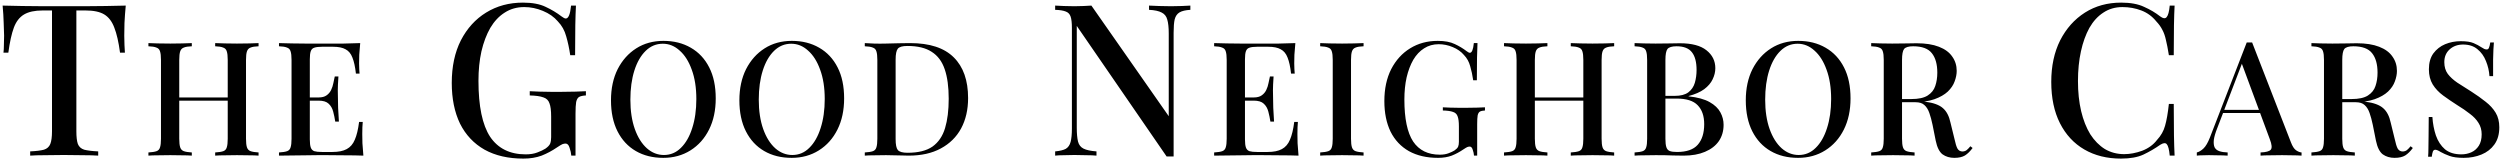 <svg width="755" height="48" viewBox="0 0 755 48" fill="none" xmlns="http://www.w3.org/2000/svg">
<path d="M37.976 1.688C37.805 3.48 37.677 5.229 37.592 6.936C37.549 8.6 37.528 9.88 37.528 10.776C37.528 11.757 37.549 12.696 37.592 13.592C37.635 14.488 37.677 15.256 37.72 15.896H36.248C35.821 12.696 35.245 10.179 34.52 8.344C33.837 6.509 32.835 5.187 31.512 4.376C30.189 3.565 28.291 3.16 25.816 3.16H23.064V39.64C23.064 41.347 23.213 42.627 23.512 43.48C23.853 44.333 24.493 44.909 25.432 45.208C26.413 45.464 27.821 45.635 29.656 45.72V47C28.461 46.915 26.925 46.872 25.048 46.872C23.171 46.829 21.251 46.808 19.288 46.808C17.24 46.808 15.299 46.829 13.464 46.872C11.672 46.872 10.221 46.915 9.112 47V45.72C10.947 45.635 12.333 45.464 13.272 45.208C14.211 44.909 14.851 44.333 15.192 43.48C15.533 42.627 15.704 41.347 15.704 39.64V3.16H12.888C10.499 3.16 8.621 3.565 7.256 4.376C5.891 5.187 4.867 6.509 4.184 8.344C3.501 10.179 2.947 12.696 2.52 15.896H1.048C1.133 15.256 1.176 14.488 1.176 13.592C1.219 12.696 1.24 11.757 1.24 10.776C1.24 9.88 1.197 8.6 1.112 6.936C1.069 5.229 0.963 3.48 0.792 1.688C2.627 1.731 4.632 1.773 6.808 1.816C8.984 1.859 11.181 1.88 13.4 1.88C15.619 1.88 17.624 1.88 19.416 1.88C21.208 1.88 23.192 1.88 25.368 1.88C27.544 1.88 29.741 1.859 31.96 1.816C34.179 1.773 36.184 1.731 37.976 1.688ZM64.982 47V46.04C66.07 45.976 66.886 45.848 67.43 45.656C67.974 45.464 68.326 45.08 68.486 44.504C68.678 43.928 68.774 43.064 68.774 41.912V18.104C68.774 16.92 68.678 16.056 68.486 15.512C68.326 14.936 67.958 14.552 67.382 14.36C66.838 14.136 66.038 14.008 64.982 13.976V13.016C65.782 13.048 66.774 13.08 67.958 13.112C69.174 13.144 70.374 13.16 71.558 13.16C72.902 13.16 74.15 13.144 75.302 13.112C76.454 13.08 77.382 13.048 78.086 13.016V13.976C77.03 14.008 76.23 14.136 75.686 14.36C75.142 14.552 74.774 14.936 74.582 15.512C74.39 16.056 74.294 16.92 74.294 18.104V41.912C74.294 43.064 74.39 43.928 74.582 44.504C74.774 45.08 75.142 45.464 75.686 45.656C76.23 45.848 77.03 45.976 78.086 46.04V47C77.382 46.936 76.454 46.904 75.302 46.904C74.15 46.872 72.902 46.856 71.558 46.856C70.374 46.856 69.174 46.872 67.958 46.904C66.774 46.904 65.782 46.936 64.982 47ZM44.822 47V46.04C45.91 45.976 46.726 45.848 47.27 45.656C47.814 45.464 48.166 45.08 48.326 44.504C48.518 43.928 48.614 43.064 48.614 41.912V18.104C48.614 16.92 48.518 16.056 48.326 15.512C48.166 14.936 47.798 14.552 47.222 14.36C46.678 14.136 45.878 14.008 44.822 13.976V13.016C45.558 13.048 46.502 13.08 47.654 13.112C48.838 13.144 50.102 13.16 51.446 13.16C52.662 13.16 53.846 13.144 54.998 13.112C56.182 13.08 57.158 13.048 57.926 13.016V13.976C56.87 14.008 56.07 14.136 55.526 14.36C54.982 14.552 54.614 14.936 54.422 15.512C54.23 16.056 54.134 16.92 54.134 18.104V41.912C54.134 43.064 54.23 43.928 54.422 44.504C54.614 45.08 54.982 45.464 55.526 45.656C56.07 45.848 56.87 45.976 57.926 46.04V47C57.158 46.936 56.182 46.904 54.998 46.904C53.846 46.872 52.662 46.856 51.446 46.856C50.102 46.856 48.838 46.872 47.654 46.904C46.502 46.904 45.558 46.936 44.822 47ZM51.974 30.392V29.432H70.934V30.392H51.974ZM108.781 13.016C108.653 14.232 108.557 15.416 108.493 16.568C108.461 17.688 108.445 18.552 108.445 19.16C108.445 19.768 108.461 20.344 108.493 20.888C108.525 21.432 108.557 21.88 108.589 22.232H107.485C107.261 20.184 106.909 18.568 106.429 17.384C105.981 16.2 105.293 15.368 104.365 14.888C103.469 14.376 102.205 14.12 100.573 14.12H97.261C96.237 14.12 95.453 14.216 94.909 14.408C94.397 14.568 94.045 14.92 93.853 15.464C93.661 15.976 93.565 16.792 93.565 17.912V42.104C93.565 43.192 93.661 44.008 93.853 44.552C94.045 45.096 94.397 45.464 94.909 45.656C95.453 45.816 96.237 45.896 97.261 45.896H100.381C102.205 45.896 103.645 45.608 104.701 45.032C105.789 44.456 106.605 43.512 107.149 42.2C107.725 40.888 108.157 39.096 108.445 36.824H109.549C109.453 37.752 109.405 38.968 109.405 40.472C109.405 41.112 109.421 42.04 109.453 43.256C109.517 44.472 109.613 45.72 109.741 47C108.109 46.936 106.269 46.904 104.221 46.904C102.173 46.872 100.349 46.856 98.749 46.856C98.013 46.856 97.069 46.856 95.917 46.856C94.765 46.856 93.517 46.872 92.173 46.904C90.861 46.904 89.517 46.92 88.141 46.952C86.797 46.952 85.501 46.968 84.253 47V46.04C85.341 45.976 86.157 45.848 86.701 45.656C87.245 45.464 87.597 45.08 87.757 44.504C87.949 43.928 88.045 43.064 88.045 41.912V18.104C88.045 16.92 87.949 16.056 87.757 15.512C87.597 14.936 87.229 14.552 86.653 14.36C86.109 14.136 85.309 14.008 84.253 13.976V13.016C85.501 13.048 86.797 13.08 88.141 13.112C89.517 13.112 90.861 13.128 92.173 13.16C93.517 13.16 94.765 13.16 95.917 13.16C97.069 13.16 98.013 13.16 98.749 13.16C100.221 13.16 101.885 13.16 103.741 13.16C105.629 13.128 107.309 13.08 108.781 13.016ZM100.813 29.432C100.813 29.432 100.813 29.592 100.813 29.912C100.813 30.232 100.813 30.392 100.813 30.392H92.125C92.125 30.392 92.125 30.232 92.125 29.912C92.125 29.592 92.125 29.432 92.125 29.432H100.813ZM102.205 23.096C102.077 24.92 102.013 26.312 102.013 27.272C102.045 28.232 102.061 29.112 102.061 29.912C102.061 30.712 102.077 31.592 102.109 32.552C102.141 33.512 102.221 34.904 102.349 36.728H101.245C101.085 35.672 100.877 34.664 100.621 33.704C100.365 32.712 99.901 31.912 99.229 31.304C98.589 30.696 97.581 30.392 96.205 30.392V29.432C97.229 29.432 98.029 29.224 98.605 28.808C99.213 28.392 99.677 27.848 99.997 27.176C100.317 26.504 100.541 25.816 100.669 25.112C100.829 24.376 100.973 23.704 101.101 23.096H102.205ZM157.935 0.792C160.751 0.792 163.034 1.219 164.783 2.072C166.533 2.883 168.133 3.843 169.583 4.952C170.138 5.379 170.565 5.592 170.863 5.592C171.674 5.592 172.207 4.291 172.463 1.688H173.935C173.85 3.309 173.786 5.272 173.743 7.576C173.701 9.837 173.679 12.867 173.679 16.664H172.207C171.909 14.616 171.503 12.717 170.991 10.968C170.522 9.219 169.69 7.725 168.495 6.488C167.343 5.123 165.829 4.056 163.951 3.288C162.117 2.52 160.239 2.136 158.319 2.136C156.101 2.136 154.138 2.691 152.431 3.8C150.725 4.867 149.274 6.403 148.079 8.408C146.927 10.413 146.031 12.781 145.391 15.512C144.794 18.2 144.495 21.165 144.495 24.408C144.495 32.088 145.669 37.72 148.015 41.304C150.405 44.845 153.989 46.616 158.767 46.616C160.133 46.616 161.306 46.424 162.287 46.04C163.311 45.656 164.122 45.272 164.719 44.888C165.445 44.376 165.914 43.885 166.127 43.416C166.341 42.904 166.447 42.243 166.447 41.432V35.224C166.447 33.389 166.277 32.045 165.935 31.192C165.637 30.296 165.018 29.699 164.079 29.4C163.141 29.059 161.775 28.867 159.983 28.824V27.544C160.794 27.587 161.754 27.629 162.863 27.672C163.973 27.672 165.125 27.693 166.319 27.736C167.557 27.736 168.666 27.736 169.647 27.736C171.183 27.736 172.57 27.715 173.807 27.672C175.087 27.629 176.133 27.587 176.943 27.544V28.824C176.047 28.867 175.365 29.016 174.895 29.272C174.469 29.528 174.17 30.04 173.999 30.808C173.871 31.576 173.807 32.749 173.807 34.328V47H172.527C172.485 46.275 172.314 45.485 172.015 44.632C171.759 43.779 171.354 43.352 170.799 43.352C170.501 43.352 170.181 43.416 169.839 43.544C169.541 43.672 169.007 43.992 168.239 44.504C166.746 45.528 165.189 46.36 163.567 47C161.946 47.597 160.111 47.896 158.063 47.896C153.498 47.896 149.594 47 146.351 45.208C143.109 43.373 140.634 40.749 138.927 37.336C137.263 33.88 136.431 29.784 136.431 25.048C136.431 20.099 137.349 15.811 139.183 12.184C141.061 8.557 143.599 5.763 146.799 3.8C150.042 1.795 153.754 0.792 157.935 0.792ZM200.359 12.344C203.495 12.344 206.247 13.032 208.615 14.408C211.015 15.784 212.871 17.768 214.183 20.36C215.495 22.92 216.151 26.04 216.151 29.72C216.151 33.304 215.479 36.44 214.135 39.128C212.791 41.816 210.919 43.912 208.519 45.416C206.119 46.92 203.383 47.672 200.311 47.672C197.143 47.672 194.375 46.984 192.007 45.608C189.639 44.232 187.799 42.248 186.487 39.656C185.175 37.064 184.519 33.944 184.519 30.296C184.519 26.712 185.191 23.576 186.535 20.888C187.911 18.2 189.783 16.104 192.151 14.6C194.519 13.096 197.255 12.344 200.359 12.344ZM200.167 13.208C198.183 13.208 196.455 13.928 194.983 15.368C193.511 16.808 192.375 18.792 191.575 21.32C190.775 23.848 190.375 26.776 190.375 30.104C190.375 33.496 190.823 36.456 191.719 38.984C192.615 41.48 193.831 43.416 195.367 44.792C196.903 46.136 198.615 46.808 200.503 46.808C202.487 46.808 204.199 46.088 205.639 44.648C207.111 43.208 208.247 41.224 209.047 38.696C209.879 36.136 210.295 33.208 210.295 29.912C210.295 26.488 209.831 23.528 208.903 21.032C208.007 18.536 206.791 16.616 205.255 15.272C203.751 13.896 202.055 13.208 200.167 13.208ZM239.134 12.344C242.27 12.344 245.022 13.032 247.39 14.408C249.79 15.784 251.646 17.768 252.958 20.36C254.27 22.92 254.926 26.04 254.926 29.72C254.926 33.304 254.254 36.44 252.91 39.128C251.566 41.816 249.694 43.912 247.294 45.416C244.894 46.92 242.158 47.672 239.086 47.672C235.918 47.672 233.15 46.984 230.782 45.608C228.414 44.232 226.574 42.248 225.262 39.656C223.95 37.064 223.294 33.944 223.294 30.296C223.294 26.712 223.966 23.576 225.31 20.888C226.686 18.2 228.558 16.104 230.926 14.6C233.294 13.096 236.03 12.344 239.134 12.344ZM238.942 13.208C236.958 13.208 235.23 13.928 233.758 15.368C232.286 16.808 231.15 18.792 230.35 21.32C229.55 23.848 229.15 26.776 229.15 30.104C229.15 33.496 229.598 36.456 230.494 38.984C231.39 41.48 232.606 43.416 234.142 44.792C235.678 46.136 237.39 46.808 239.278 46.808C241.262 46.808 242.974 46.088 244.414 44.648C245.886 43.208 247.022 41.224 247.822 38.696C248.654 36.136 249.07 33.208 249.07 29.912C249.07 26.488 248.606 23.528 247.678 21.032C246.782 18.536 245.566 16.616 244.03 15.272C242.526 13.896 240.83 13.208 238.942 13.208ZM274.846 13.016C280.766 13.016 285.166 14.456 288.046 17.336C290.926 20.184 292.366 24.28 292.366 29.624C292.366 33.112 291.662 36.168 290.254 38.792C288.846 41.384 286.798 43.4 284.11 44.84C281.454 46.28 278.222 47 274.414 47C273.934 47 273.278 46.984 272.446 46.952C271.646 46.92 270.814 46.904 269.95 46.904C269.086 46.872 268.302 46.856 267.598 46.856C266.382 46.856 265.182 46.872 263.998 46.904C262.846 46.904 261.902 46.936 261.166 47V46.04C262.254 45.976 263.07 45.848 263.614 45.656C264.158 45.464 264.51 45.08 264.67 44.504C264.862 43.928 264.958 43.064 264.958 41.912V18.104C264.958 16.92 264.862 16.056 264.67 15.512C264.51 14.936 264.142 14.552 263.566 14.36C263.022 14.136 262.222 14.008 261.166 13.976V13.016C261.902 13.048 262.846 13.096 263.998 13.16C265.182 13.192 266.35 13.192 267.502 13.16C268.654 13.128 269.934 13.096 271.342 13.064C272.782 13.032 273.95 13.016 274.846 13.016ZM274.03 13.88C272.558 13.88 271.598 14.152 271.15 14.696C270.702 15.24 270.478 16.344 270.478 18.008V42.008C270.478 43.672 270.702 44.776 271.15 45.32C271.63 45.864 272.606 46.136 274.078 46.136C277.31 46.136 279.822 45.512 281.614 44.264C283.406 42.984 284.67 41.128 285.406 38.696C286.142 36.264 286.51 33.304 286.51 29.816C286.51 26.232 286.11 23.272 285.31 20.936C284.51 18.568 283.198 16.808 281.374 15.656C279.582 14.472 277.134 13.88 274.03 13.88ZM359.489 1.688V2.968C358.038 3.053 356.95 3.309 356.225 3.736C355.5 4.163 355.009 4.867 354.753 5.848C354.54 6.787 354.433 8.131 354.433 9.88V47.256C354.092 47.256 353.75 47.256 353.409 47.256C353.068 47.256 352.705 47.256 352.321 47.256L325.185 7.832V38.552C325.185 40.344 325.313 41.752 325.569 42.776C325.825 43.757 326.38 44.461 327.233 44.888C328.086 45.315 329.388 45.592 331.137 45.72V47C330.326 46.915 329.281 46.872 328.001 46.872C326.764 46.829 325.59 46.808 324.481 46.808C323.414 46.808 322.348 46.829 321.281 46.872C320.214 46.872 319.34 46.915 318.657 47V45.72C320.065 45.592 321.132 45.336 321.857 44.952C322.582 44.525 323.073 43.821 323.329 42.84C323.585 41.859 323.713 40.515 323.713 38.808V8.472C323.713 6.893 323.585 5.741 323.329 5.016C323.073 4.248 322.582 3.736 321.857 3.48C321.132 3.181 320.065 3.011 318.657 2.968V1.688C319.34 1.731 320.214 1.773 321.281 1.816C322.348 1.859 323.414 1.88 324.481 1.88C325.42 1.88 326.337 1.859 327.233 1.816C328.129 1.773 328.918 1.731 329.601 1.688L352.961 35.096V10.136C352.961 8.301 352.812 6.893 352.513 5.912C352.257 4.931 351.702 4.227 350.849 3.8C349.996 3.331 348.716 3.053 347.009 2.968V1.688C347.777 1.731 348.801 1.773 350.081 1.816C351.361 1.859 352.556 1.88 353.665 1.88C354.732 1.88 355.798 1.859 356.865 1.816C357.932 1.773 358.806 1.731 359.489 1.688ZM391.197 13.016C391.069 14.232 390.973 15.416 390.909 16.568C390.877 17.688 390.861 18.552 390.861 19.16C390.861 19.768 390.877 20.344 390.909 20.888C390.941 21.432 390.973 21.88 391.005 22.232H389.901C389.677 20.184 389.325 18.568 388.845 17.384C388.397 16.2 387.709 15.368 386.781 14.888C385.885 14.376 384.621 14.12 382.989 14.12H379.677C378.653 14.12 377.869 14.216 377.325 14.408C376.813 14.568 376.461 14.92 376.269 15.464C376.077 15.976 375.981 16.792 375.981 17.912V42.104C375.981 43.192 376.077 44.008 376.269 44.552C376.461 45.096 376.813 45.464 377.325 45.656C377.869 45.816 378.653 45.896 379.677 45.896H382.797C384.621 45.896 386.061 45.608 387.117 45.032C388.205 44.456 389.021 43.512 389.565 42.2C390.141 40.888 390.573 39.096 390.861 36.824H391.965C391.869 37.752 391.821 38.968 391.821 40.472C391.821 41.112 391.837 42.04 391.869 43.256C391.933 44.472 392.029 45.72 392.157 47C390.525 46.936 388.685 46.904 386.637 46.904C384.589 46.872 382.765 46.856 381.165 46.856C380.429 46.856 379.485 46.856 378.333 46.856C377.181 46.856 375.933 46.872 374.589 46.904C373.277 46.904 371.933 46.92 370.557 46.952C369.213 46.952 367.917 46.968 366.669 47V46.04C367.757 45.976 368.573 45.848 369.117 45.656C369.661 45.464 370.013 45.08 370.173 44.504C370.365 43.928 370.461 43.064 370.461 41.912V18.104C370.461 16.92 370.365 16.056 370.173 15.512C370.013 14.936 369.645 14.552 369.069 14.36C368.525 14.136 367.725 14.008 366.669 13.976V13.016C367.917 13.048 369.213 13.08 370.557 13.112C371.933 13.112 373.277 13.128 374.589 13.16C375.933 13.16 377.181 13.16 378.333 13.16C379.485 13.16 380.429 13.16 381.165 13.16C382.637 13.16 384.301 13.16 386.157 13.16C388.045 13.128 389.725 13.08 391.197 13.016ZM383.229 29.432C383.229 29.432 383.229 29.592 383.229 29.912C383.229 30.232 383.229 30.392 383.229 30.392H374.541C374.541 30.392 374.541 30.232 374.541 29.912C374.541 29.592 374.541 29.432 374.541 29.432H383.229ZM384.621 23.096C384.493 24.92 384.429 26.312 384.429 27.272C384.461 28.232 384.477 29.112 384.477 29.912C384.477 30.712 384.493 31.592 384.525 32.552C384.557 33.512 384.637 34.904 384.765 36.728H383.661C383.501 35.672 383.293 34.664 383.037 33.704C382.781 32.712 382.317 31.912 381.645 31.304C381.005 30.696 379.997 30.392 378.621 30.392V29.432C379.645 29.432 380.445 29.224 381.021 28.808C381.629 28.392 382.093 27.848 382.413 27.176C382.733 26.504 382.957 25.816 383.085 25.112C383.245 24.376 383.389 23.704 383.517 23.096H384.621ZM411.798 13.016V13.976C410.742 14.008 409.942 14.136 409.398 14.36C408.854 14.552 408.486 14.936 408.294 15.512C408.102 16.056 408.006 16.92 408.006 18.104V41.912C408.006 43.064 408.102 43.928 408.294 44.504C408.486 45.08 408.854 45.464 409.398 45.656C409.942 45.848 410.742 45.976 411.798 46.04V47C411.03 46.936 410.054 46.904 408.87 46.904C407.718 46.872 406.534 46.856 405.318 46.856C403.974 46.856 402.71 46.872 401.526 46.904C400.374 46.904 399.43 46.936 398.694 47V46.04C399.782 45.976 400.598 45.848 401.142 45.656C401.686 45.464 402.038 45.08 402.198 44.504C402.39 43.928 402.486 43.064 402.486 41.912V18.104C402.486 16.92 402.39 16.056 402.198 15.512C402.038 14.936 401.67 14.552 401.094 14.36C400.55 14.136 399.75 14.008 398.694 13.976V13.016C399.43 13.048 400.374 13.08 401.526 13.112C402.71 13.144 403.974 13.16 405.318 13.16C406.534 13.16 407.718 13.144 408.87 13.112C410.054 13.08 411.03 13.048 411.798 13.016ZM434.203 12.344C436.315 12.344 438.027 12.664 439.339 13.304C440.651 13.912 441.851 14.632 442.939 15.464C443.355 15.784 443.675 15.944 443.899 15.944C444.507 15.944 444.907 14.968 445.099 13.016H446.203C446.139 14.232 446.091 15.704 446.059 17.432C446.027 19.128 446.011 21.4 446.011 24.248H444.907C444.683 22.712 444.379 21.288 443.995 19.976C443.643 18.664 443.019 17.544 442.123 16.616C441.259 15.592 440.123 14.792 438.715 14.216C437.339 13.64 435.931 13.352 434.491 13.352C432.827 13.352 431.355 13.768 430.075 14.6C428.795 15.4 427.707 16.552 426.811 18.056C425.947 19.56 425.275 21.336 424.795 23.384C424.347 25.4 424.123 27.624 424.123 30.056C424.123 35.816 425.003 40.04 426.763 42.728C428.555 45.384 431.243 46.712 434.827 46.712C435.851 46.712 436.731 46.568 437.467 46.28C438.235 45.992 438.843 45.704 439.291 45.416C439.835 45.032 440.187 44.664 440.347 44.312C440.507 43.928 440.587 43.432 440.587 42.824V38.168C440.587 36.792 440.459 35.784 440.203 35.144C439.979 34.472 439.515 34.024 438.811 33.8C438.107 33.544 437.083 33.4 435.739 33.368V32.408C436.347 32.44 437.067 32.472 437.899 32.504C438.731 32.504 439.595 32.52 440.491 32.552C441.419 32.552 442.251 32.552 442.987 32.552C444.139 32.552 445.179 32.536 446.107 32.504C447.067 32.472 447.851 32.44 448.459 32.408V33.368C447.787 33.4 447.275 33.512 446.923 33.704C446.603 33.896 446.379 34.28 446.251 34.856C446.155 35.432 446.107 36.312 446.107 37.496V47H445.147C445.115 46.456 444.987 45.864 444.763 45.224C444.571 44.584 444.267 44.264 443.851 44.264C443.627 44.264 443.387 44.312 443.131 44.408C442.907 44.504 442.507 44.744 441.931 45.128C440.811 45.896 439.643 46.52 438.427 47C437.211 47.448 435.835 47.672 434.299 47.672C430.875 47.672 427.947 47 425.515 45.656C423.083 44.28 421.227 42.312 419.947 39.752C418.699 37.16 418.075 34.088 418.075 30.536C418.075 26.824 418.763 23.608 420.139 20.888C421.547 18.168 423.451 16.072 425.851 14.6C428.283 13.096 431.067 12.344 434.203 12.344ZM474.373 47V46.04C475.461 45.976 476.277 45.848 476.821 45.656C477.365 45.464 477.717 45.08 477.877 44.504C478.069 43.928 478.165 43.064 478.165 41.912V18.104C478.165 16.92 478.069 16.056 477.877 15.512C477.717 14.936 477.349 14.552 476.773 14.36C476.229 14.136 475.429 14.008 474.373 13.976V13.016C475.173 13.048 476.165 13.08 477.349 13.112C478.565 13.144 479.765 13.16 480.949 13.16C482.293 13.16 483.541 13.144 484.693 13.112C485.845 13.08 486.773 13.048 487.477 13.016V13.976C486.421 14.008 485.621 14.136 485.077 14.36C484.533 14.552 484.165 14.936 483.973 15.512C483.781 16.056 483.685 16.92 483.685 18.104V41.912C483.685 43.064 483.781 43.928 483.973 44.504C484.165 45.08 484.533 45.464 485.077 45.656C485.621 45.848 486.421 45.976 487.477 46.04V47C486.773 46.936 485.845 46.904 484.693 46.904C483.541 46.872 482.293 46.856 480.949 46.856C479.765 46.856 478.565 46.872 477.349 46.904C476.165 46.904 475.173 46.936 474.373 47ZM454.213 47V46.04C455.301 45.976 456.117 45.848 456.661 45.656C457.205 45.464 457.557 45.08 457.717 44.504C457.909 43.928 458.005 43.064 458.005 41.912V18.104C458.005 16.92 457.909 16.056 457.717 15.512C457.557 14.936 457.189 14.552 456.613 14.36C456.069 14.136 455.269 14.008 454.213 13.976V13.016C454.949 13.048 455.893 13.08 457.045 13.112C458.229 13.144 459.493 13.16 460.837 13.16C462.053 13.16 463.237 13.144 464.389 13.112C465.573 13.08 466.549 13.048 467.317 13.016V13.976C466.261 14.008 465.461 14.136 464.917 14.36C464.373 14.552 464.005 14.936 463.813 15.512C463.621 16.056 463.525 16.92 463.525 18.104V41.912C463.525 43.064 463.621 43.928 463.813 44.504C464.005 45.08 464.373 45.464 464.917 45.656C465.461 45.848 466.261 45.976 467.317 46.04V47C466.549 46.936 465.573 46.904 464.389 46.904C463.237 46.872 462.053 46.856 460.837 46.856C459.493 46.856 458.229 46.872 457.045 46.904C455.893 46.904 454.949 46.936 454.213 47ZM461.365 30.392V29.432H480.325V30.392H461.365ZM493.644 13.016C494.38 13.048 495.324 13.08 496.476 13.112C497.66 13.144 498.828 13.16 499.98 13.16C501.516 13.16 502.972 13.144 504.348 13.112C505.756 13.08 506.748 13.064 507.324 13.064C510.908 13.064 513.58 13.768 515.34 15.176C517.132 16.584 518.028 18.392 518.028 20.6C518.028 21.72 517.756 22.84 517.212 23.96C516.7 25.048 515.852 26.04 514.668 26.936C513.484 27.8 511.916 28.488 509.964 29V29.096C512.652 29.384 514.764 29.96 516.3 30.824C517.836 31.688 518.924 32.728 519.564 33.944C520.204 35.128 520.524 36.376 520.524 37.688C520.524 39.576 520.044 41.224 519.084 42.632C518.124 44.008 516.732 45.08 514.908 45.848C513.116 46.616 510.956 47 508.428 47C507.724 47 506.652 46.984 505.212 46.952C503.804 46.888 502.092 46.856 500.076 46.856C498.86 46.856 497.66 46.872 496.476 46.904C495.324 46.904 494.38 46.936 493.644 47V46.04C494.732 45.976 495.548 45.848 496.092 45.656C496.636 45.464 496.988 45.08 497.148 44.504C497.34 43.928 497.436 43.064 497.436 41.912V18.104C497.436 16.92 497.34 16.056 497.148 15.512C496.988 14.936 496.62 14.552 496.044 14.36C495.5 14.136 494.7 14.008 493.644 13.976V13.016ZM506.316 13.976C504.94 13.976 504.028 14.248 503.58 14.792C503.164 15.336 502.956 16.44 502.956 18.104V41.912C502.956 43.032 503.052 43.88 503.244 44.456C503.436 45.032 503.772 45.416 504.252 45.608C504.764 45.8 505.5 45.896 506.46 45.896C509.34 45.896 511.42 45.176 512.7 43.736C514.012 42.264 514.668 40.184 514.668 37.496C514.668 35.032 514.012 33.128 512.7 31.784C511.42 30.44 509.292 29.768 506.316 29.768H501.66C501.66 29.768 501.66 29.64 501.66 29.384C501.66 29.096 501.66 28.952 501.66 28.952H505.788C507.548 28.952 508.908 28.6 509.868 27.896C510.828 27.16 511.484 26.2 511.836 25.016C512.188 23.8 512.364 22.504 512.364 21.128C512.364 18.76 511.9 16.984 510.972 15.8C510.044 14.584 508.492 13.976 506.316 13.976ZM543.068 12.344C546.204 12.344 548.956 13.032 551.324 14.408C553.724 15.784 555.58 17.768 556.892 20.36C558.204 22.92 558.86 26.04 558.86 29.72C558.86 33.304 558.188 36.44 556.844 39.128C555.5 41.816 553.628 43.912 551.228 45.416C548.828 46.92 546.092 47.672 543.02 47.672C539.852 47.672 537.084 46.984 534.716 45.608C532.348 44.232 530.508 42.248 529.196 39.656C527.884 37.064 527.228 33.944 527.228 30.296C527.228 26.712 527.9 23.576 529.244 20.888C530.62 18.2 532.492 16.104 534.86 14.6C537.228 13.096 539.964 12.344 543.068 12.344ZM542.876 13.208C540.892 13.208 539.164 13.928 537.692 15.368C536.22 16.808 535.084 18.792 534.284 21.32C533.484 23.848 533.084 26.776 533.084 30.104C533.084 33.496 533.532 36.456 534.428 38.984C535.324 41.48 536.54 43.416 538.076 44.792C539.612 46.136 541.324 46.808 543.212 46.808C545.196 46.808 546.908 46.088 548.348 44.648C549.82 43.208 550.956 41.224 551.756 38.696C552.588 36.136 553.004 33.208 553.004 29.912C553.004 26.488 552.54 23.528 551.612 21.032C550.716 18.536 549.5 16.616 547.964 15.272C546.46 13.896 544.764 13.208 542.876 13.208ZM565.1 13.016C565.836 13.048 566.78 13.08 567.932 13.112C569.116 13.144 570.284 13.16 571.436 13.16C572.972 13.16 574.428 13.144 575.804 13.112C577.212 13.08 578.204 13.064 578.78 13.064C581.5 13.064 583.756 13.416 585.548 14.12C587.372 14.824 588.716 15.816 589.58 17.096C590.476 18.344 590.924 19.784 590.924 21.416C590.924 22.408 590.716 23.464 590.3 24.584C589.916 25.672 589.228 26.696 588.236 27.656C587.244 28.584 585.9 29.352 584.204 29.96C582.508 30.568 580.348 30.872 577.724 30.872H573.116V29.912H577.244C579.388 29.912 581.02 29.56 582.14 28.856C583.292 28.12 584.06 27.16 584.444 25.976C584.86 24.76 585.068 23.416 585.068 21.944C585.068 19.416 584.524 17.464 583.436 16.088C582.348 14.68 580.46 13.976 577.772 13.976C576.396 13.976 575.484 14.248 575.036 14.792C574.62 15.336 574.412 16.44 574.412 18.104V41.912C574.412 43.064 574.508 43.928 574.7 44.504C574.892 45.08 575.26 45.464 575.804 45.656C576.348 45.848 577.148 45.976 578.204 46.04V47C577.436 46.936 576.46 46.904 575.276 46.904C574.124 46.872 572.94 46.856 571.724 46.856C570.38 46.856 569.116 46.872 567.932 46.904C566.78 46.904 565.836 46.936 565.1 47V46.04C566.188 45.976 567.004 45.848 567.548 45.656C568.092 45.464 568.444 45.08 568.604 44.504C568.796 43.928 568.892 43.064 568.892 41.912V18.104C568.892 16.92 568.796 16.056 568.604 15.512C568.444 14.936 568.076 14.552 567.5 14.36C566.956 14.136 566.156 14.008 565.1 13.976V13.016ZM573.212 30.056C574.844 30.12 576.156 30.2 577.148 30.296C578.14 30.36 578.972 30.424 579.644 30.488C580.316 30.552 580.94 30.632 581.516 30.728C583.916 31.048 585.66 31.688 586.748 32.648C587.868 33.608 588.636 35.08 589.052 37.064L590.252 41.96C590.54 43.336 590.844 44.312 591.164 44.888C591.516 45.464 592.028 45.752 592.7 45.752C593.212 45.72 593.628 45.576 593.948 45.32C594.3 45.032 594.668 44.648 595.052 44.168L595.724 44.696C594.988 45.688 594.22 46.44 593.42 46.952C592.62 47.432 591.548 47.672 590.204 47.672C588.828 47.672 587.644 47.32 586.652 46.616C585.692 45.88 585.004 44.504 584.588 42.488L583.628 37.688C583.34 36.312 583.02 35.128 582.668 34.136C582.316 33.112 581.82 32.312 581.18 31.736C580.572 31.16 579.676 30.872 578.492 30.872H573.308L573.212 30.056ZM640.601 0.792C643.417 0.792 645.721 1.219 647.513 2.072C649.348 2.883 650.969 3.843 652.377 4.952C653.231 5.592 653.871 5.677 654.297 5.208C654.767 4.696 655.087 3.523 655.257 1.688H656.729C656.644 3.309 656.58 5.272 656.537 7.576C656.495 9.837 656.473 12.867 656.473 16.664H655.001C654.703 14.787 654.404 13.251 654.105 12.056C653.849 10.861 653.487 9.837 653.017 8.984C652.591 8.131 651.993 7.299 651.225 6.488C649.988 4.952 648.473 3.843 646.681 3.16C644.889 2.477 642.991 2.136 640.985 2.136C638.809 2.136 636.889 2.691 635.225 3.8C633.561 4.867 632.153 6.403 631.001 8.408C629.892 10.413 629.039 12.781 628.441 15.512C627.844 18.243 627.545 21.229 627.545 24.472C627.545 27.8 627.865 30.829 628.505 33.56C629.145 36.248 630.063 38.573 631.257 40.536C632.495 42.456 633.967 43.949 635.673 45.016C637.423 46.04 639.364 46.552 641.497 46.552C643.247 46.552 645.06 46.211 646.937 45.528C648.815 44.803 650.308 43.715 651.417 42.264C652.612 40.984 653.423 39.555 653.849 37.976C654.319 36.355 654.703 34.157 655.001 31.384H656.473C656.473 35.309 656.495 38.488 656.537 40.92C656.58 43.309 656.644 45.336 656.729 47H655.257C655.087 45.165 654.788 44.013 654.361 43.544C653.977 43.075 653.316 43.139 652.377 43.736C650.799 44.845 649.113 45.827 647.321 46.68C645.572 47.491 643.311 47.896 640.537 47.896C636.313 47.896 632.623 46.979 629.465 45.144C626.308 43.309 623.855 40.664 622.105 37.208C620.356 33.752 619.481 29.592 619.481 24.728C619.481 19.949 620.377 15.768 622.169 12.184C624.004 8.6 626.5 5.805 629.657 3.8C632.815 1.795 636.463 0.792 640.601 0.792ZM680.143 12.824L691.855 42.968C692.303 44.152 692.815 44.952 693.391 45.368C693.999 45.784 694.559 46.008 695.071 46.04V47C694.303 46.936 693.391 46.904 692.335 46.904C691.311 46.872 690.271 46.856 689.215 46.856C687.871 46.856 686.623 46.872 685.471 46.904C684.319 46.904 683.391 46.936 682.687 47V46.04C684.319 45.976 685.343 45.704 685.759 45.224C686.207 44.712 686.111 43.64 685.471 42.008L676.831 18.68L677.599 17.816L669.631 38.648C669.055 40.088 668.703 41.288 668.575 42.248C668.479 43.208 668.559 43.96 668.815 44.504C669.103 45.048 669.583 45.432 670.255 45.656C670.927 45.88 671.759 46.008 672.751 46.04V47C671.791 46.936 670.815 46.904 669.823 46.904C668.863 46.872 667.951 46.856 667.087 46.856C666.319 46.856 665.631 46.872 665.023 46.904C664.447 46.904 663.919 46.936 663.439 47V46.04C664.111 45.88 664.783 45.48 665.455 44.84C666.127 44.2 666.767 43.112 667.375 41.576L678.511 12.824C678.767 12.824 679.039 12.824 679.327 12.824C679.615 12.824 679.887 12.824 680.143 12.824ZM685.183 33.176V34.136H670.879L671.359 33.176H685.183ZM698.05 13.016C698.786 13.048 699.73 13.08 700.882 13.112C702.066 13.144 703.234 13.16 704.386 13.16C705.922 13.16 707.378 13.144 708.754 13.112C710.162 13.08 711.154 13.064 711.73 13.064C714.45 13.064 716.706 13.416 718.498 14.12C720.322 14.824 721.666 15.816 722.53 17.096C723.426 18.344 723.874 19.784 723.874 21.416C723.874 22.408 723.666 23.464 723.25 24.584C722.866 25.672 722.178 26.696 721.186 27.656C720.194 28.584 718.85 29.352 717.154 29.96C715.458 30.568 713.298 30.872 710.674 30.872H706.066V29.912H710.194C712.338 29.912 713.97 29.56 715.09 28.856C716.242 28.12 717.01 27.16 717.394 25.976C717.81 24.76 718.018 23.416 718.018 21.944C718.018 19.416 717.474 17.464 716.386 16.088C715.298 14.68 713.41 13.976 710.722 13.976C709.346 13.976 708.434 14.248 707.986 14.792C707.57 15.336 707.362 16.44 707.362 18.104V41.912C707.362 43.064 707.458 43.928 707.65 44.504C707.842 45.08 708.21 45.464 708.754 45.656C709.298 45.848 710.098 45.976 711.154 46.04V47C710.386 46.936 709.41 46.904 708.226 46.904C707.074 46.872 705.89 46.856 704.674 46.856C703.33 46.856 702.066 46.872 700.882 46.904C699.73 46.904 698.786 46.936 698.05 47V46.04C699.138 45.976 699.954 45.848 700.498 45.656C701.042 45.464 701.394 45.08 701.554 44.504C701.746 43.928 701.842 43.064 701.842 41.912V18.104C701.842 16.92 701.746 16.056 701.554 15.512C701.394 14.936 701.026 14.552 700.45 14.36C699.906 14.136 699.106 14.008 698.05 13.976V13.016ZM706.162 30.056C707.794 30.12 709.106 30.2 710.098 30.296C711.09 30.36 711.922 30.424 712.594 30.488C713.266 30.552 713.89 30.632 714.466 30.728C716.866 31.048 718.61 31.688 719.698 32.648C720.818 33.608 721.586 35.08 722.002 37.064L723.202 41.96C723.49 43.336 723.794 44.312 724.114 44.888C724.466 45.464 724.978 45.752 725.65 45.752C726.162 45.72 726.578 45.576 726.898 45.32C727.25 45.032 727.618 44.648 728.002 44.168L728.674 44.696C727.938 45.688 727.17 46.44 726.37 46.952C725.57 47.432 724.498 47.672 723.154 47.672C721.778 47.672 720.594 47.32 719.602 46.616C718.642 45.88 717.954 44.504 717.538 42.488L716.578 37.688C716.29 36.312 715.97 35.128 715.618 34.136C715.266 33.112 714.77 32.312 714.13 31.736C713.522 31.16 712.626 30.872 711.442 30.872H706.258L706.162 30.056ZM743.126 12.44C744.822 12.44 746.118 12.632 747.014 13.016C747.91 13.4 748.694 13.816 749.366 14.264C749.75 14.488 750.054 14.664 750.278 14.792C750.534 14.888 750.774 14.936 750.998 14.936C751.318 14.936 751.542 14.76 751.67 14.408C751.83 14.056 751.958 13.528 752.054 12.824H753.158C753.126 13.4 753.078 14.088 753.014 14.888C752.982 15.656 752.95 16.68 752.918 17.96C752.918 19.24 752.918 20.92 752.918 23H751.814C751.718 21.432 751.366 19.912 750.758 18.44C750.182 16.968 749.318 15.768 748.166 14.84C747.046 13.912 745.606 13.448 743.846 13.448C742.214 13.448 740.854 13.944 739.766 14.936C738.71 15.896 738.182 17.176 738.182 18.776C738.182 20.184 738.534 21.368 739.238 22.328C739.942 23.256 740.902 24.136 742.118 24.968C743.366 25.768 744.774 26.664 746.342 27.656C747.942 28.68 749.382 29.704 750.662 30.728C751.942 31.72 752.95 32.824 753.686 34.04C754.422 35.256 754.79 36.728 754.79 38.456C754.79 40.536 754.294 42.264 753.302 43.64C752.342 44.984 751.046 45.992 749.414 46.664C747.782 47.336 745.99 47.672 744.038 47.672C742.246 47.672 740.822 47.48 739.766 47.096C738.71 46.712 737.814 46.312 737.078 45.896C736.374 45.448 735.83 45.224 735.446 45.224C735.126 45.224 734.886 45.4 734.726 45.752C734.598 46.104 734.486 46.632 734.39 47.336H733.286C733.35 46.632 733.382 45.816 733.382 44.888C733.414 43.928 733.43 42.68 733.43 41.144C733.462 39.608 733.478 37.672 733.478 35.336H734.582C734.71 37.32 735.062 39.176 735.638 40.904C736.246 42.632 737.158 44.024 738.374 45.08C739.622 46.104 741.27 46.616 743.318 46.616C744.406 46.616 745.414 46.408 746.342 45.992C747.27 45.576 748.022 44.92 748.598 44.024C749.174 43.128 749.462 41.976 749.462 40.568C749.462 39.256 749.142 38.104 748.502 37.112C747.894 36.12 747.03 35.208 745.91 34.376C744.822 33.512 743.542 32.632 742.07 31.736C740.566 30.776 739.158 29.816 737.846 28.856C736.534 27.896 735.478 26.776 734.678 25.496C733.91 24.216 733.526 22.696 733.526 20.936C733.526 18.984 733.974 17.384 734.87 16.136C735.798 14.888 736.982 13.96 738.422 13.352C739.894 12.744 741.462 12.44 743.126 12.44Z" fill="black"/>
</svg>
